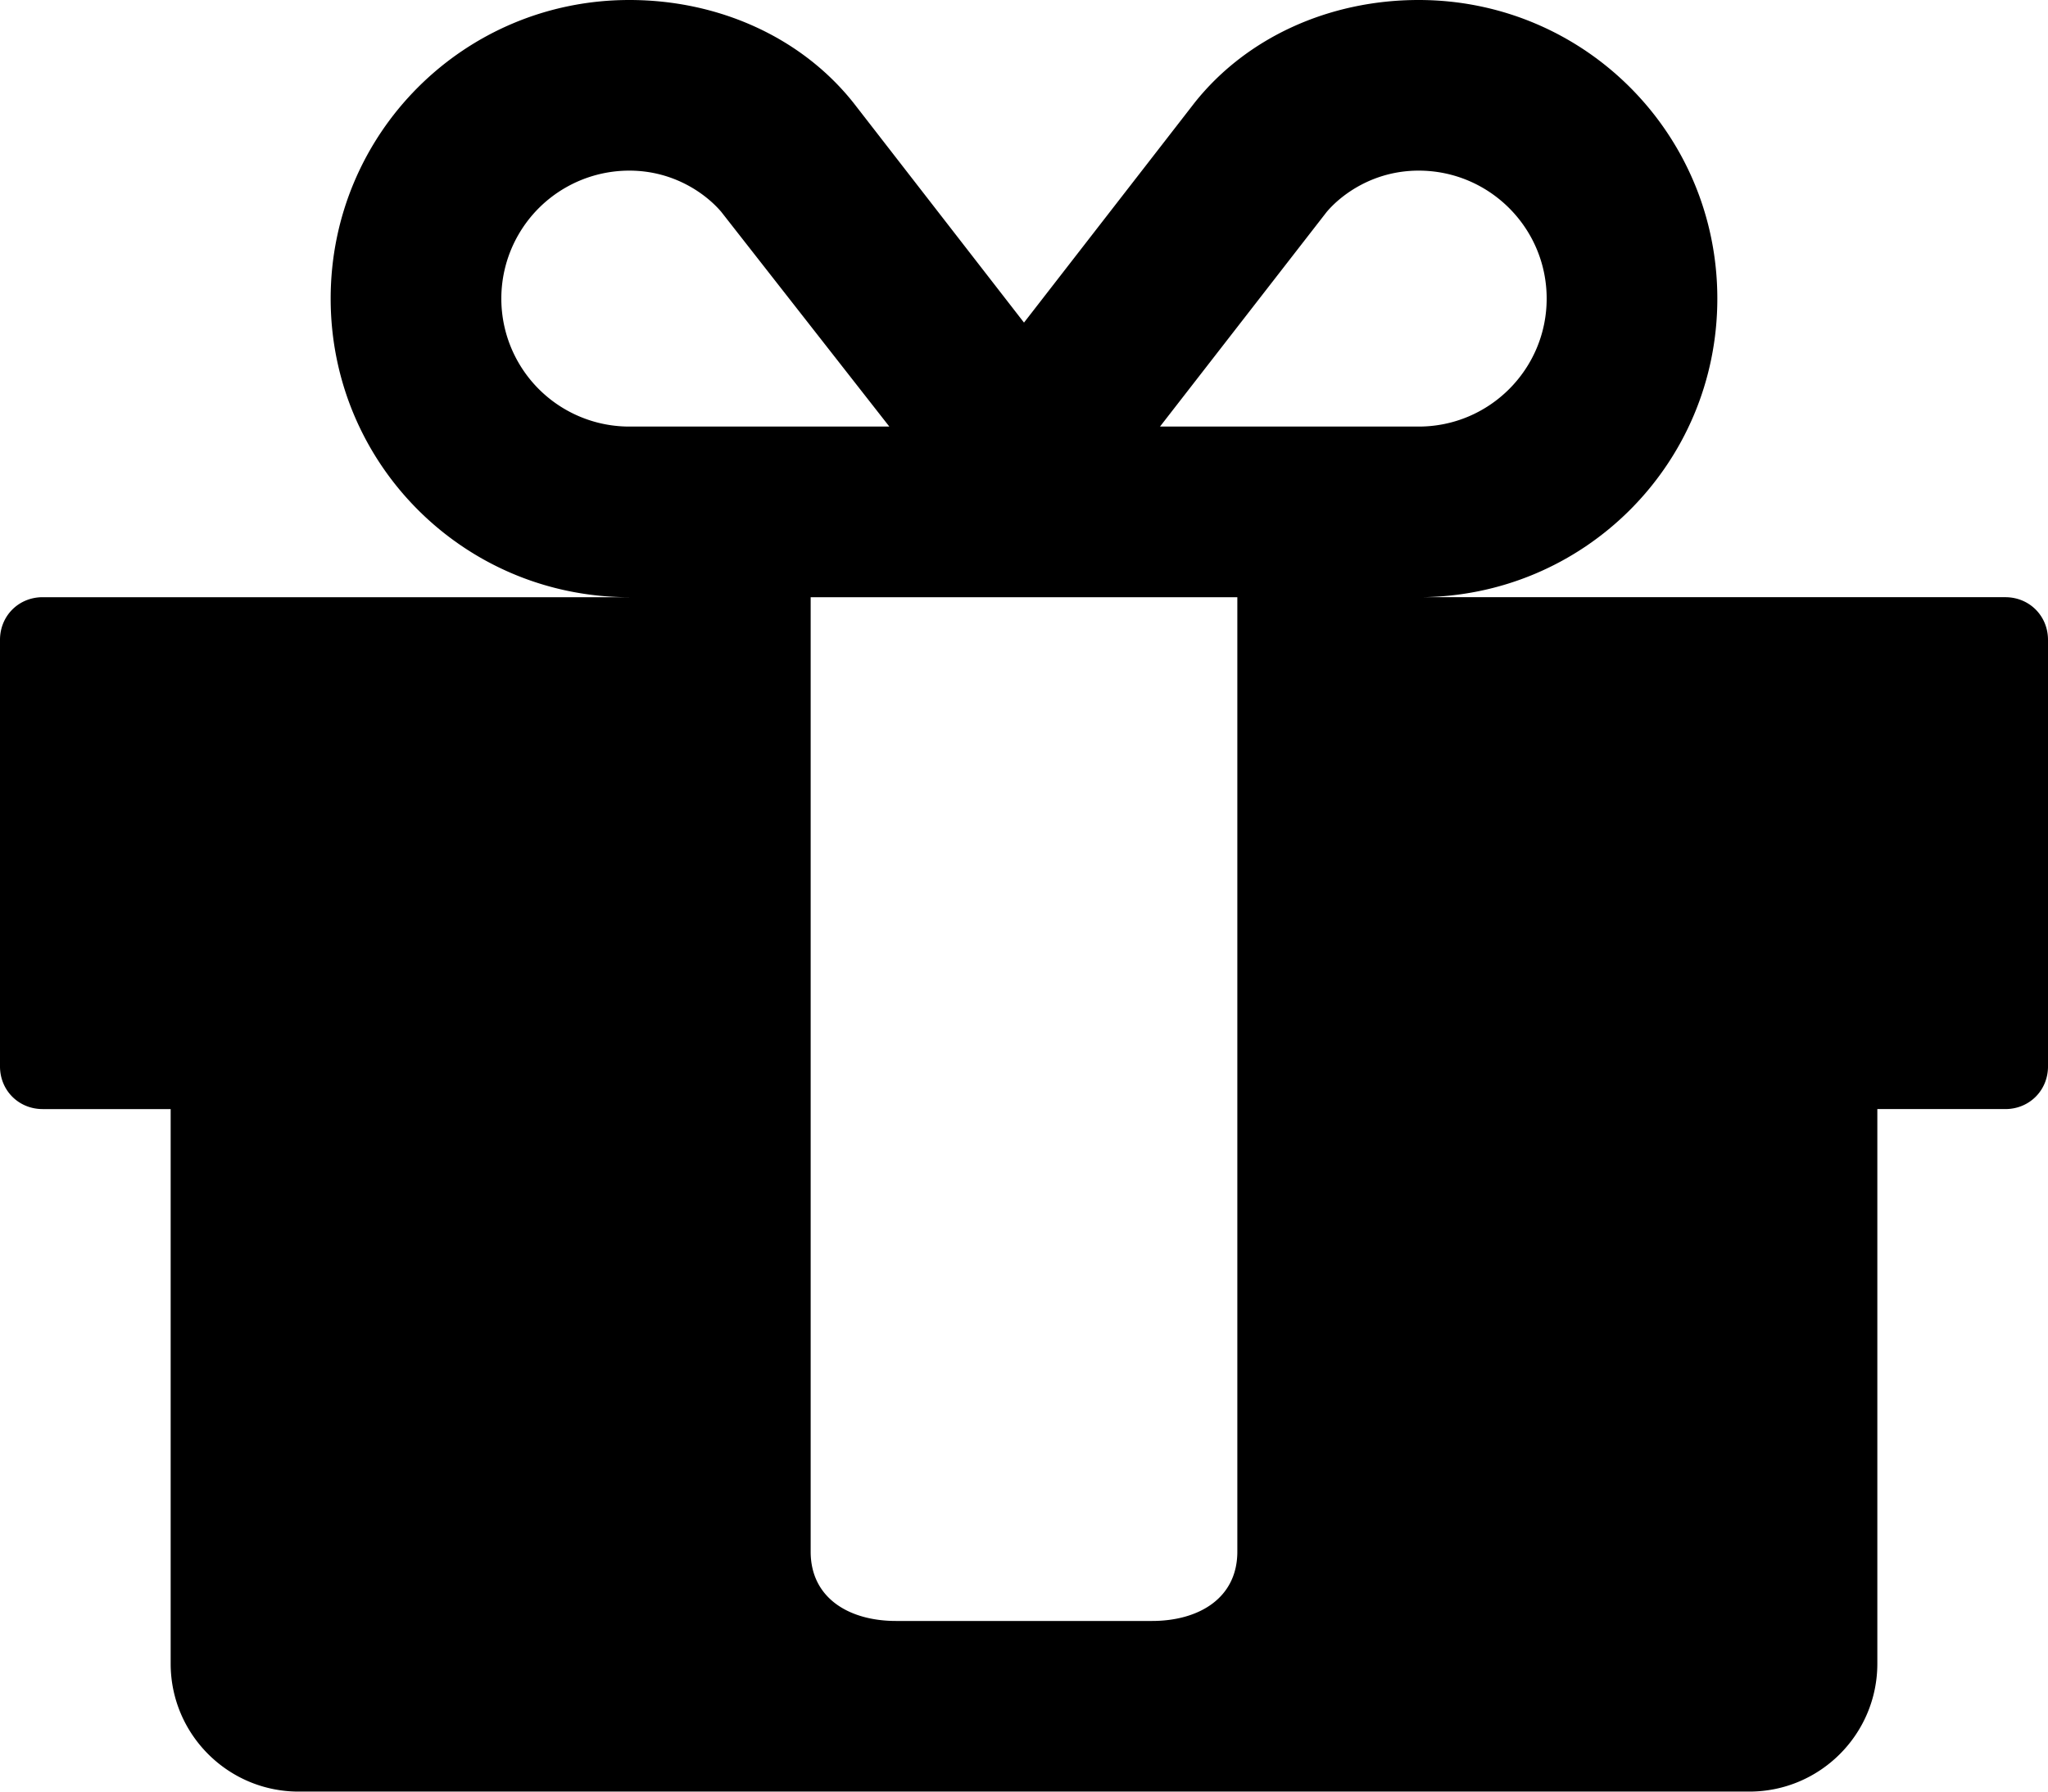 <svg width="1536" height="1344" version="1.1" id="svg1217" xmlns="http://www.w3.org/2000/svg"><path d="M928 1164V448H608v716c0 35 29 52 64 52h192c35 0 64-17 64-52zM472 320h195L541 159c-11-13-35-31-69-31a96 96 0 0 0 0 192zm688-96c0-53-43-96-96-96-34 0-58 18-69 31L870 320h194c53 0 96-43 96-96zm376 256v320c0 18-14 32-32 32h-96v416c0 53-43 96-96 96H224c-53 0-96-43-96-96V832H32c-18 0-32-14-32-32V480c0-18 14-32 32-32h440c-124 0-224-100-224-224S348 0 472 0c67 0 129 28 168 77l128 165L896 77c39-49 101-77 168-77 124 0 224 100 224 224s-100 224-224 224h440c18 0 32 14 32 32z" id="path1215"/></svg>